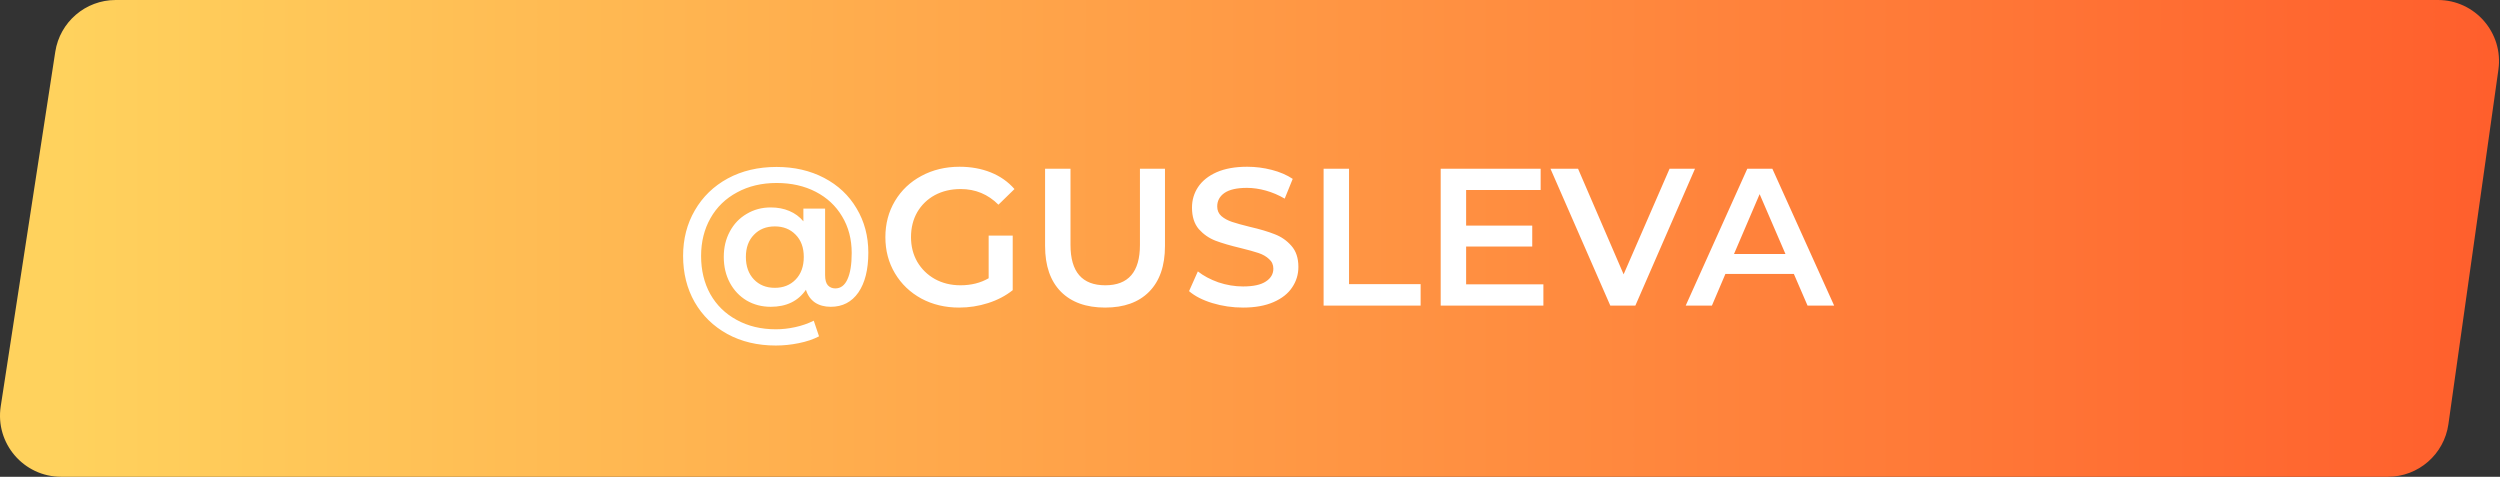 <?xml version="1.0" encoding="UTF-8"?> <svg xmlns="http://www.w3.org/2000/svg" width="818" height="156" viewBox="0 0 818 156" fill="none"><rect x="0" y="0" width="818" height="156" fill="#333333" stroke="none"/> <path d="M18.083 16.959C19.584 7.202 27.979 0 37.851 0H797.674C809.83 0 819.176 10.755 817.478 22.793L801.119 138.793C799.727 148.662 791.282 156 781.315 156H20.005C7.747 156 -1.627 145.074 0.237 132.959L18.083 16.959Z" fill="url(#paint0_linear)"></path> <path d="M254.1 54.624C259.903 54.624 265.087 55.819 269.652 58.208C274.218 60.597 277.759 63.925 280.276 68.192C282.836 72.459 284.116 77.28 284.116 82.656C284.116 88.203 283.028 92.555 280.852 95.712C278.676 98.827 275.668 100.384 271.828 100.384C269.78 100.384 268.052 99.915 266.644 98.976C265.236 97.995 264.255 96.608 263.7 94.816C261.14 98.528 257.3 100.384 252.18 100.384C249.279 100.384 246.655 99.701 244.308 98.336C241.962 96.928 240.127 94.987 238.804 92.512C237.482 90.037 236.82 87.221 236.82 84.064C236.82 80.949 237.482 78.176 238.804 75.744C240.127 73.269 241.962 71.349 244.308 69.984C246.655 68.576 249.279 67.872 252.18 67.872C254.442 67.872 256.468 68.256 258.26 69.024C260.095 69.792 261.631 70.923 262.868 72.416V68.256H269.972V90.016C269.972 91.552 270.271 92.661 270.868 93.344C271.508 94.027 272.319 94.368 273.3 94.368C275.05 94.368 276.372 93.387 277.268 91.424C278.207 89.419 278.676 86.539 278.676 82.784C278.676 78.261 277.631 74.272 275.54 70.816C273.492 67.36 270.612 64.672 266.9 62.752C263.188 60.832 258.922 59.872 254.1 59.872C249.236 59.872 244.927 60.896 241.172 62.944C237.418 64.949 234.516 67.765 232.468 71.392C230.42 75.019 229.396 79.136 229.396 83.744C229.396 88.437 230.399 92.597 232.404 96.224C234.452 99.851 237.332 102.667 241.044 104.672C244.756 106.72 249.023 107.744 253.844 107.744C255.935 107.744 258.047 107.509 260.18 107.04C262.356 106.571 264.383 105.867 266.26 104.928L267.988 110.048C266.111 111.029 263.892 111.776 261.332 112.288C258.815 112.8 256.319 113.056 253.844 113.056C247.871 113.056 242.58 111.797 237.972 109.28C233.407 106.763 229.844 103.285 227.284 98.848C224.767 94.411 223.508 89.376 223.508 83.744C223.508 78.197 224.788 73.227 227.348 68.832C229.908 64.395 233.492 60.917 238.1 58.4C242.751 55.883 248.084 54.624 254.1 54.624ZM253.524 94.176C256.298 94.176 258.559 93.28 260.308 91.488C262.1 89.653 262.996 87.179 262.996 84.064C262.996 80.992 262.1 78.56 260.308 76.768C258.559 74.976 256.298 74.08 253.524 74.08C250.708 74.08 248.426 74.997 246.676 76.832C244.927 78.624 244.052 81.035 244.052 84.064C244.052 87.136 244.927 89.589 246.676 91.424C248.426 93.259 250.708 94.176 253.524 94.176ZM323.488 77.088H331.36V94.944C329.056 96.779 326.368 98.187 323.296 99.168C320.224 100.149 317.067 100.64 313.824 100.64C309.259 100.64 305.141 99.659 301.472 97.696C297.803 95.691 294.923 92.939 292.832 89.44C290.741 85.941 289.696 81.995 289.696 77.6C289.696 73.205 290.741 69.259 292.832 65.76C294.923 62.261 297.803 59.531 301.472 57.568C305.184 55.563 309.344 54.56 313.952 54.56C317.707 54.56 321.12 55.179 324.192 56.416C327.264 57.653 329.845 59.467 331.936 61.856L326.688 66.976C323.275 63.563 319.157 61.856 314.336 61.856C311.179 61.856 308.363 62.517 305.888 63.84C303.456 65.163 301.536 67.019 300.128 69.408C298.763 71.797 298.08 74.528 298.08 77.6C298.08 80.587 298.763 83.275 300.128 85.664C301.536 88.053 303.456 89.931 305.888 91.296C308.363 92.661 311.157 93.344 314.272 93.344C317.771 93.344 320.843 92.576 323.488 91.04V77.088ZM361.597 100.64C355.411 100.64 350.589 98.912 347.133 95.456C343.677 91.957 341.949 86.965 341.949 80.48V55.2H350.269V80.16C350.269 88.949 354.067 93.344 361.661 93.344C369.213 93.344 372.989 88.949 372.989 80.16V55.2H381.181V80.48C381.181 86.965 379.453 91.957 375.997 95.456C372.584 98.912 367.784 100.64 361.597 100.64ZM406.721 100.64C403.265 100.64 399.916 100.149 396.673 99.168C393.473 98.187 390.935 96.885 389.057 95.264L391.937 88.8C393.772 90.251 396.012 91.445 398.657 92.384C401.345 93.28 404.033 93.728 406.721 93.728C410.049 93.728 412.524 93.195 414.145 92.128C415.809 91.061 416.641 89.653 416.641 87.904C416.641 86.624 416.172 85.579 415.233 84.768C414.337 83.915 413.185 83.253 411.777 82.784C410.369 82.315 408.449 81.781 406.017 81.184C402.604 80.373 399.831 79.563 397.697 78.752C395.607 77.941 393.793 76.683 392.257 74.976C390.764 73.227 390.017 70.88 390.017 67.936C390.017 65.461 390.679 63.221 392.001 61.216C393.367 59.168 395.393 57.547 398.081 56.352C400.812 55.157 404.14 54.56 408.065 54.56C410.796 54.56 413.484 54.901 416.129 55.584C418.775 56.267 421.057 57.248 422.977 58.528L420.353 64.992C418.391 63.84 416.343 62.965 414.209 62.368C412.076 61.771 410.007 61.472 408.001 61.472C404.716 61.472 402.263 62.027 400.641 63.136C399.063 64.245 398.273 65.717 398.273 67.552C398.273 68.832 398.721 69.877 399.617 70.688C400.556 71.499 401.729 72.139 403.137 72.608C404.545 73.077 406.465 73.611 408.897 74.208C412.225 74.976 414.956 75.787 417.089 76.64C419.223 77.451 421.036 78.709 422.529 80.416C424.065 82.123 424.833 84.427 424.833 87.328C424.833 89.803 424.151 92.043 422.785 94.048C421.463 96.053 419.436 97.653 416.705 98.848C413.975 100.043 410.647 100.64 406.721 100.64ZM433.083 55.2H441.403V92.96H464.827V100H433.083V55.2ZM504.996 93.024V100H471.396V55.2H504.1V62.176H479.716V73.824H501.348V80.672H479.716V93.024H504.996ZM554.606 55.2L535.086 100H526.894L507.31 55.2H516.334L531.246 89.76L546.286 55.2H554.606ZM586.952 89.632H564.552L560.136 100H551.56L571.72 55.2H579.912L600.136 100H591.432L586.952 89.632ZM584.2 83.104L575.752 63.52L567.368 83.104H584.2Z" fill="white"></path> <defs> <linearGradient id="paint0_linear" x1="20.692" y1="78" x2="820.692" y2="78" gradientUnits="userSpaceOnUse"> <stop stop-color="#FFD25D"></stop> <stop offset="1" stop-color="#FF5E2C"></stop> </linearGradient> </defs> </svg> 